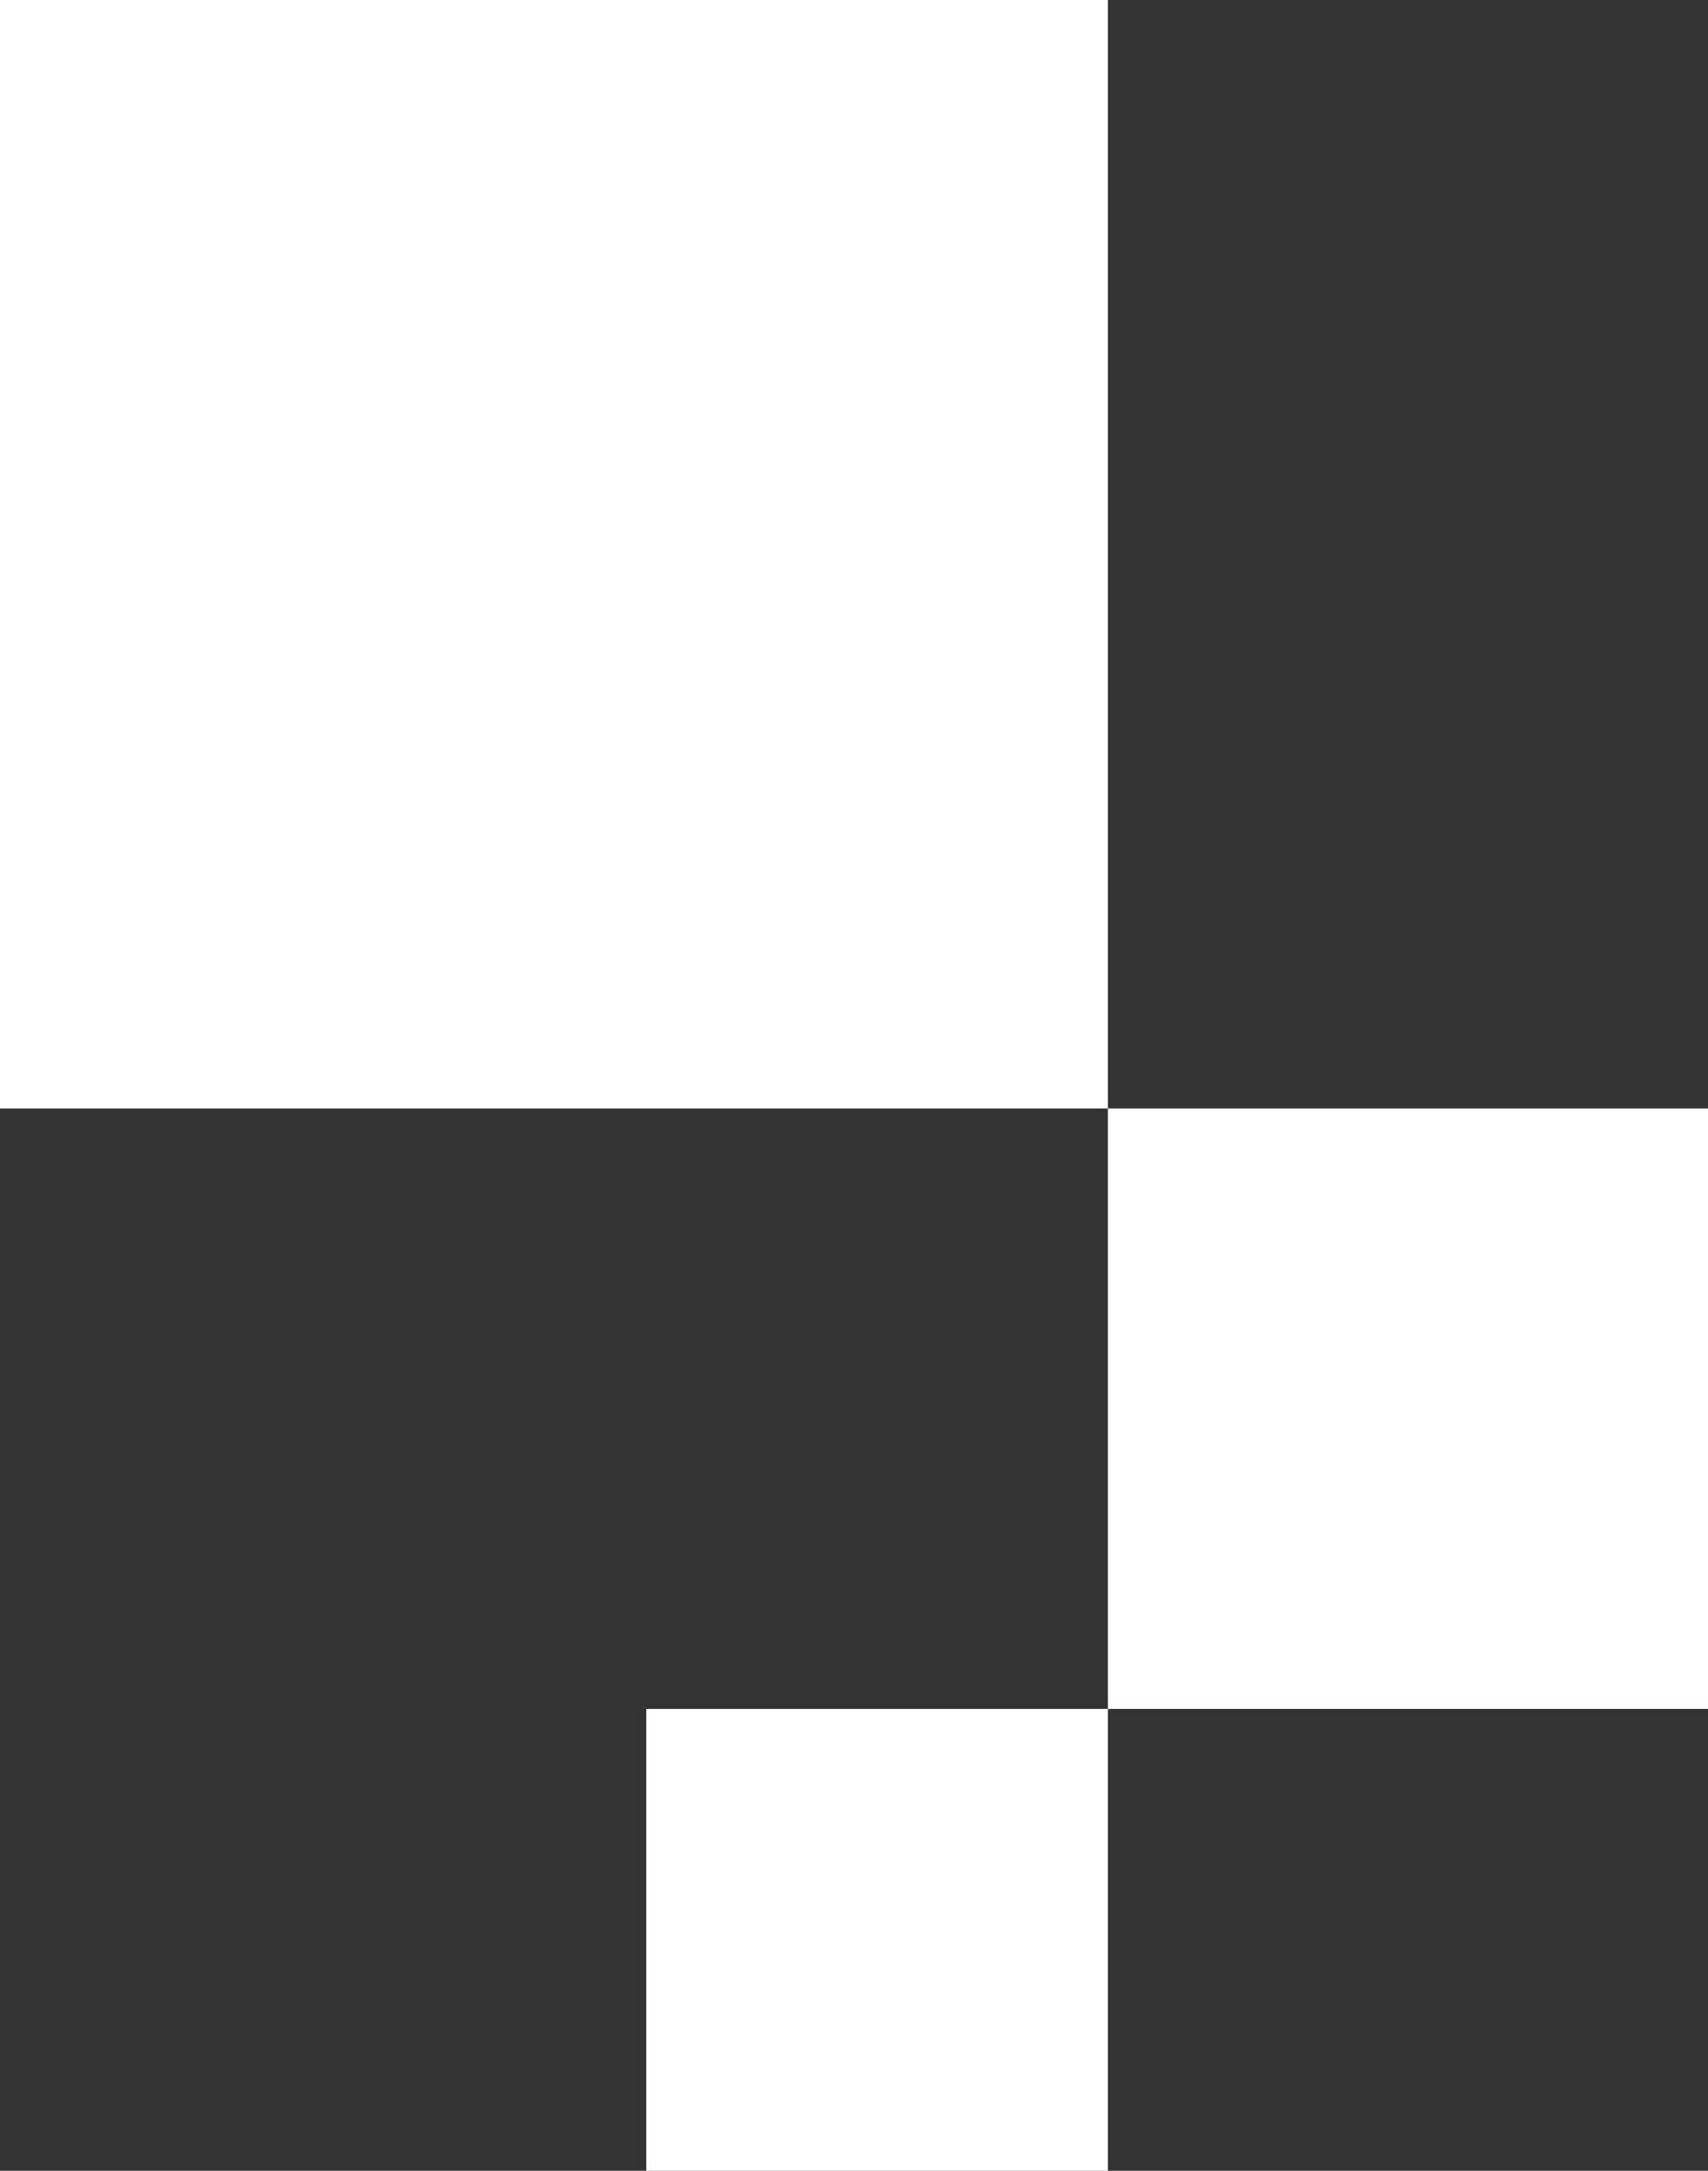 <svg width="74" height="94" viewBox="0 0 74 94" fill="none" xmlns="http://www.w3.org/2000/svg">
<rect x="0" y="0" width="74" height="94" fill="#333333" stroke="none"/>
<rect width="48" height="48" transform="matrix(-1 0 0 1 48 0)" fill="white"/>
<rect width="26" height="26" transform="matrix(-1 0 0 1 74 48)" fill="white"/>
<rect width="20" height="20" transform="matrix(-1 0 0 1 48 74)" fill="white"/>
</svg>
